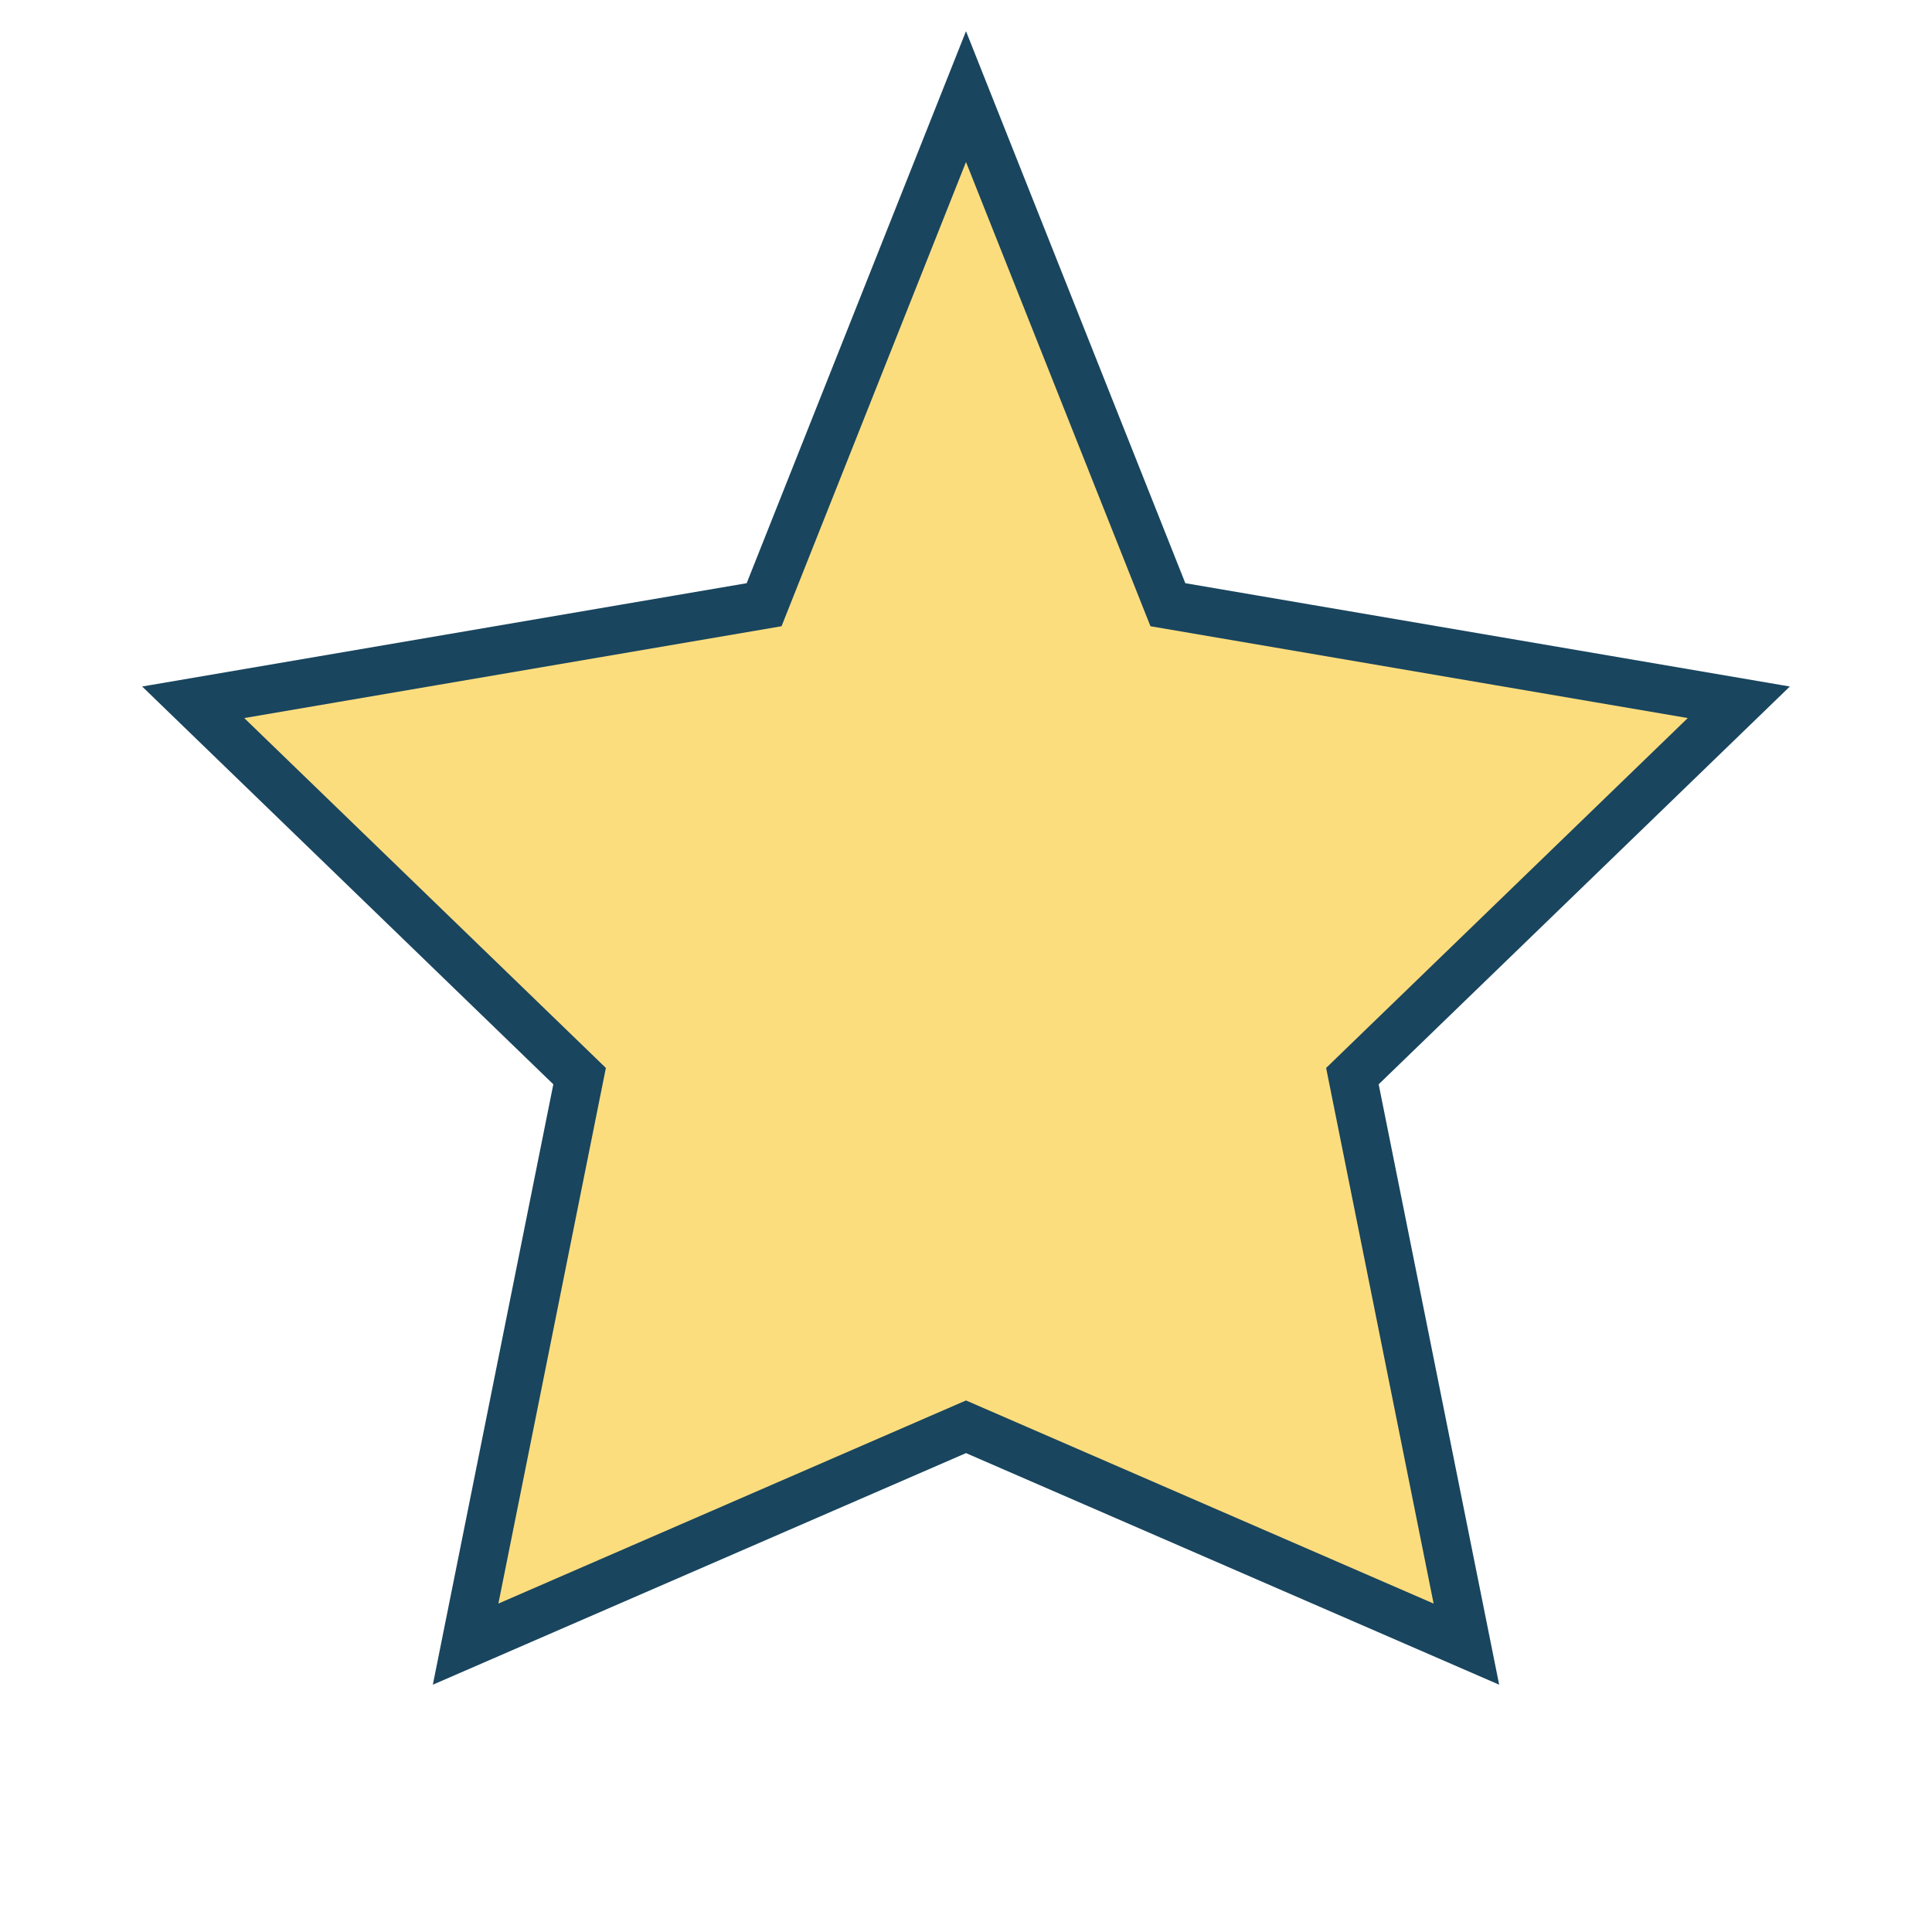<svg width="20" height="20" viewBox="0 0 20 20" fill="none" xmlns="http://www.w3.org/2000/svg">
  <path d="M10 1L12.09 6.26L18 7.27L14 11.14L15.18 17.02L10 14.77L4.82 17.02L6 11.14L2 7.27L7.91 6.26L10 1Z" fill="#fcdd7e" stroke="#19455e" stroke-width="0.5"/>
</svg>
